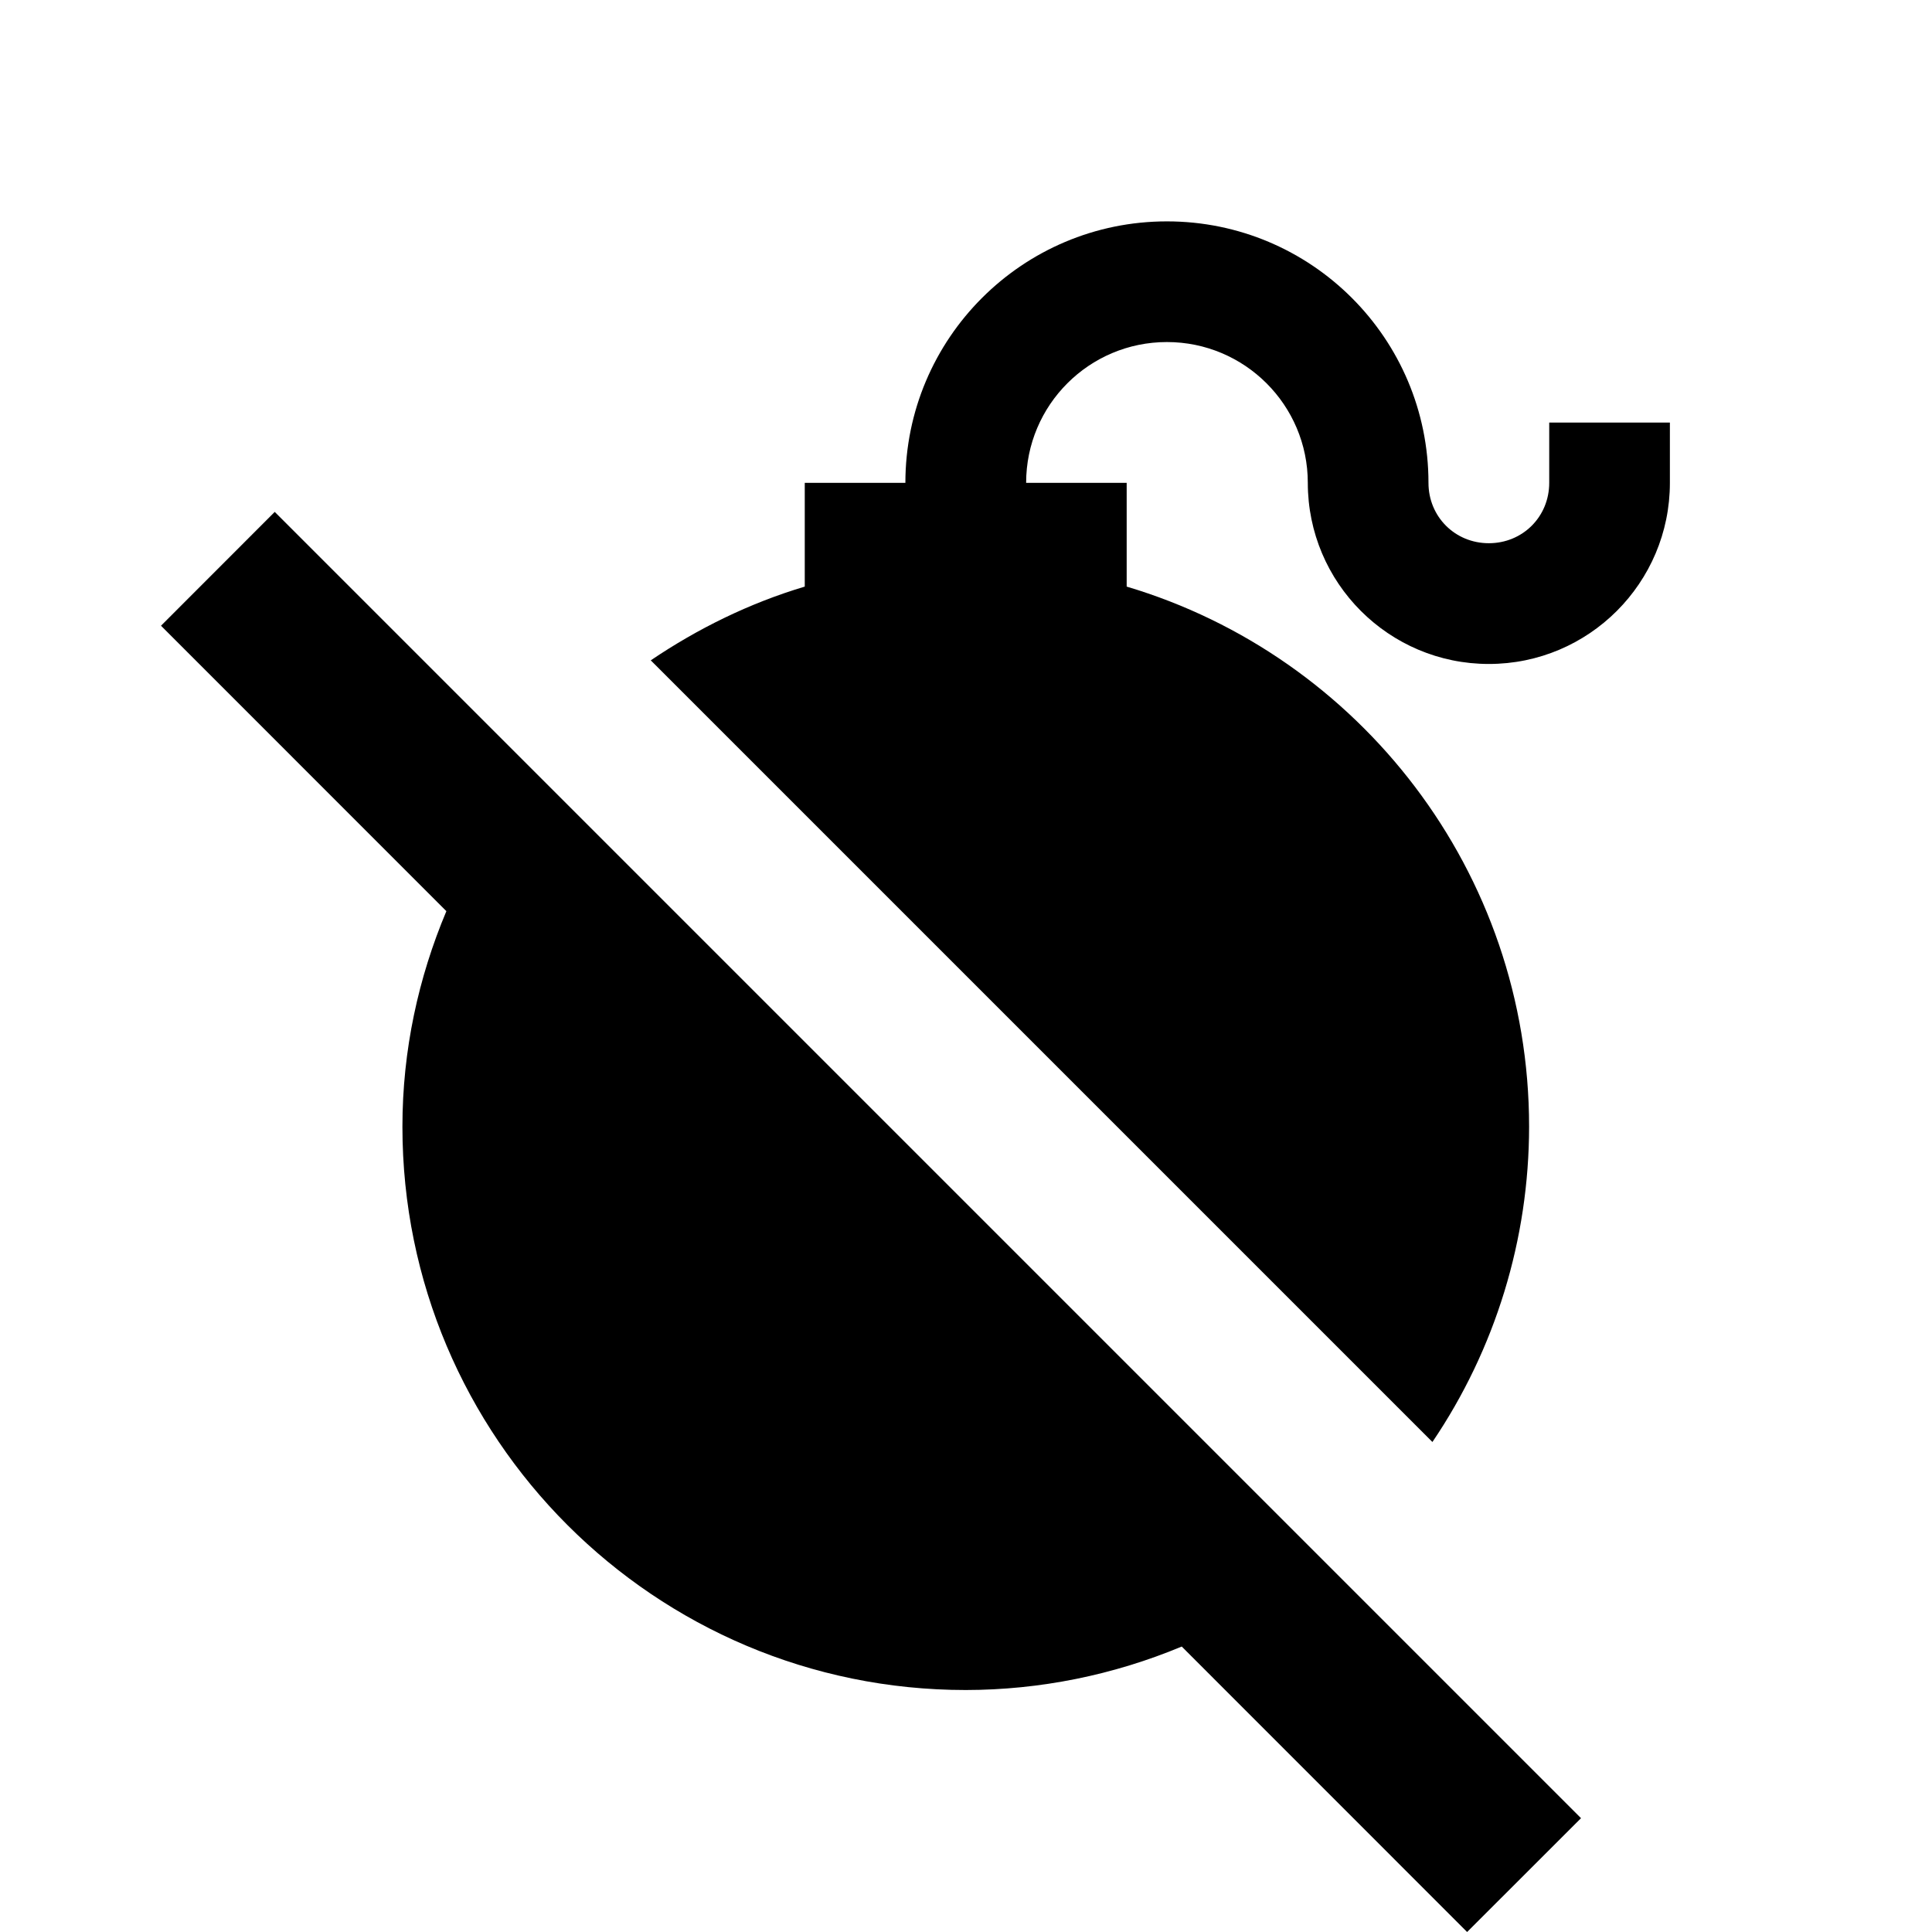 ﻿<?xml version="1.0" encoding="utf-8"?>
<!DOCTYPE svg PUBLIC "-//W3C//DTD SVG 1.1//EN" "http://www.w3.org/Graphics/SVG/1.1/DTD/svg11.dtd">
<svg xmlns="http://www.w3.org/2000/svg" xmlns:xlink="http://www.w3.org/1999/xlink" version="1.1" baseProfile="full" width="24" height="24" viewBox="0 0 24.00 24.00" enable-background="new 0 0 24.00 24.00" xml:space="preserve">
	<path fill="#000000" fill-opacity="1" stroke-width="1.333" stroke-linejoin="miter" d="M 14.496,2.75C 12.702,2.75 11.247,4.204 11.247,5.998L 9.997,5.998L 9.997,7.287C 9.308,7.493 8.667,7.809 8.084,8.203L 17.794,17.913C 18.577,16.757 18.994,15.393 18.995,13.996C 18.995,10.827 16.885,8.147 13.996,7.287L 13.996,5.998L 12.747,5.998C 12.747,5.032 13.53,4.249 14.496,4.249C 15.462,4.249 16.246,5.032 16.246,5.998C 16.246,7.24 17.253,8.248 18.495,8.248C 19.737,8.248 20.744,7.24 20.744,5.998L 20.744,5.249L 19.245,5.249L 19.245,5.998C 19.245,6.419 18.915,6.748 18.495,6.748C 18.075,6.748 17.745,6.419 17.745,5.998C 17.745,4.204 16.291,2.75 14.496,2.75 Z M 3.413,6.359L 2,7.773L 5.545,11.319C 5.198,12.143 4.999,13.045 4.999,13.996C 4.999,17.861 8.132,20.994 11.997,20.994C 12.918,20.993 13.829,20.809 14.68,20.454L 18.225,24L 19.64,22.586L 3.413,6.359 Z "/>
</svg>
